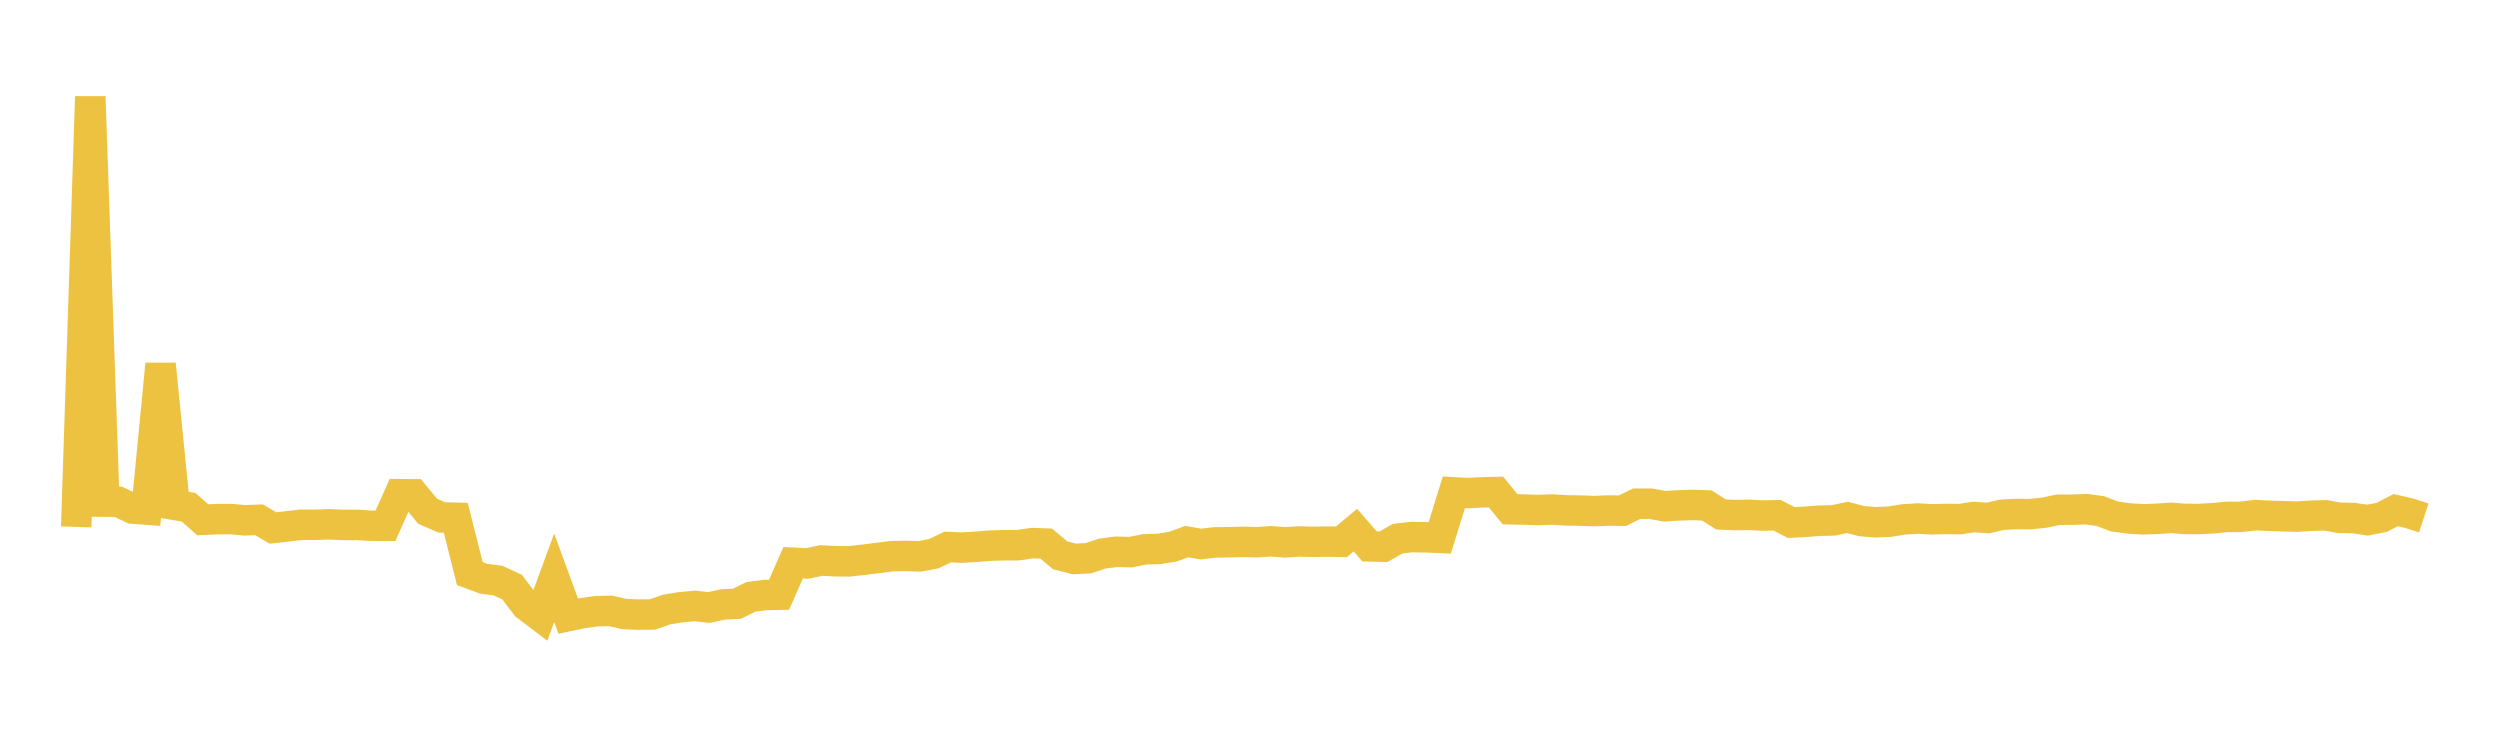 <svg width="164" height="48" xmlns="http://www.w3.org/2000/svg" xmlns:xlink="http://www.w3.org/1999/xlink"><path fill="none" stroke="rgb(237,194,64)" stroke-width="2" d="M5,34.564L5.922,6.341L6.844,32.909L7.766,32.917L8.689,33.361L9.611,33.429L10.533,23.888L11.455,33.121L12.377,33.279L13.299,34.099L14.222,34.056L15.144,34.051L16.066,34.134L16.988,34.098L17.91,34.636L18.832,34.532L19.754,34.423L20.677,34.426L21.599,34.393L22.521,34.436L23.443,34.435L24.365,34.49L25.287,34.491L26.21,32.422L27.132,32.426L28.054,33.539L28.976,33.941L29.898,33.967L30.82,37.627L31.743,37.967L32.665,38.084L33.587,38.511L34.509,39.718L35.431,40.418L36.353,37.904L37.275,40.417L38.198,40.224L39.12,40.096L40.042,40.075L40.964,40.282L41.886,40.318L42.808,40.307L43.731,39.985L44.653,39.836L45.575,39.746L46.497,39.854L47.419,39.65L48.341,39.607L49.263,39.15L50.186,39.034L51.108,39.013L52.03,36.917L52.952,36.964L53.874,36.767L54.796,36.817L55.719,36.824L56.641,36.719L57.563,36.605L58.485,36.488L59.407,36.468L60.329,36.499L61.251,36.325L62.174,35.885L63.096,35.924L64.018,35.87L64.94,35.794L65.862,35.767L66.784,35.765L67.707,35.628L68.629,35.661L69.551,36.432L70.473,36.664L71.395,36.621L72.317,36.313L73.24,36.194L74.162,36.221L75.084,36.036L76.006,36.011L76.928,35.865L77.85,35.528L78.772,35.69L79.695,35.581L80.617,35.57L81.539,35.545L82.461,35.569L83.383,35.51L84.305,35.578L85.228,35.521L86.15,35.544L87.072,35.529L87.994,35.544L88.916,34.775L89.838,35.841L90.76,35.864L91.683,35.338L92.605,35.231L93.527,35.247L94.449,35.284L95.371,32.298L96.293,32.347L97.216,32.3L98.138,32.277L99.06,33.407L99.982,33.427L100.904,33.459L101.826,33.424L102.749,33.481L103.671,33.495L104.593,33.529L105.515,33.489L106.437,33.503L107.359,33.045L108.281,33.044L109.204,33.211L110.126,33.154L111.048,33.126L111.97,33.158L112.892,33.748L113.814,33.788L114.737,33.774L115.659,33.821L116.581,33.804L117.503,34.279L118.425,34.23L119.347,34.159L120.269,34.139L121.192,33.94L122.114,34.184L123.036,34.261L123.958,34.22L124.88,34.072L125.802,34.015L126.725,34.067L127.647,34.044L128.569,34.053L129.491,33.915L130.413,33.982L131.335,33.766L132.257,33.721L133.18,33.725L134.102,33.63L135.024,33.44L135.946,33.435L136.868,33.401L137.79,33.528L138.713,33.881L139.635,34.009L140.557,34.068L141.479,34.035L142.401,33.97L143.323,34.041L144.246,34.044L145.168,33.998L146.09,33.908L147.012,33.904L147.934,33.792L148.856,33.837L149.778,33.867L150.701,33.89L151.623,33.833L152.545,33.803L153.467,33.969L154.389,33.985L155.311,34.12L156.234,33.94L157.156,33.464L158.078,33.677L159,33.979"></path></svg>